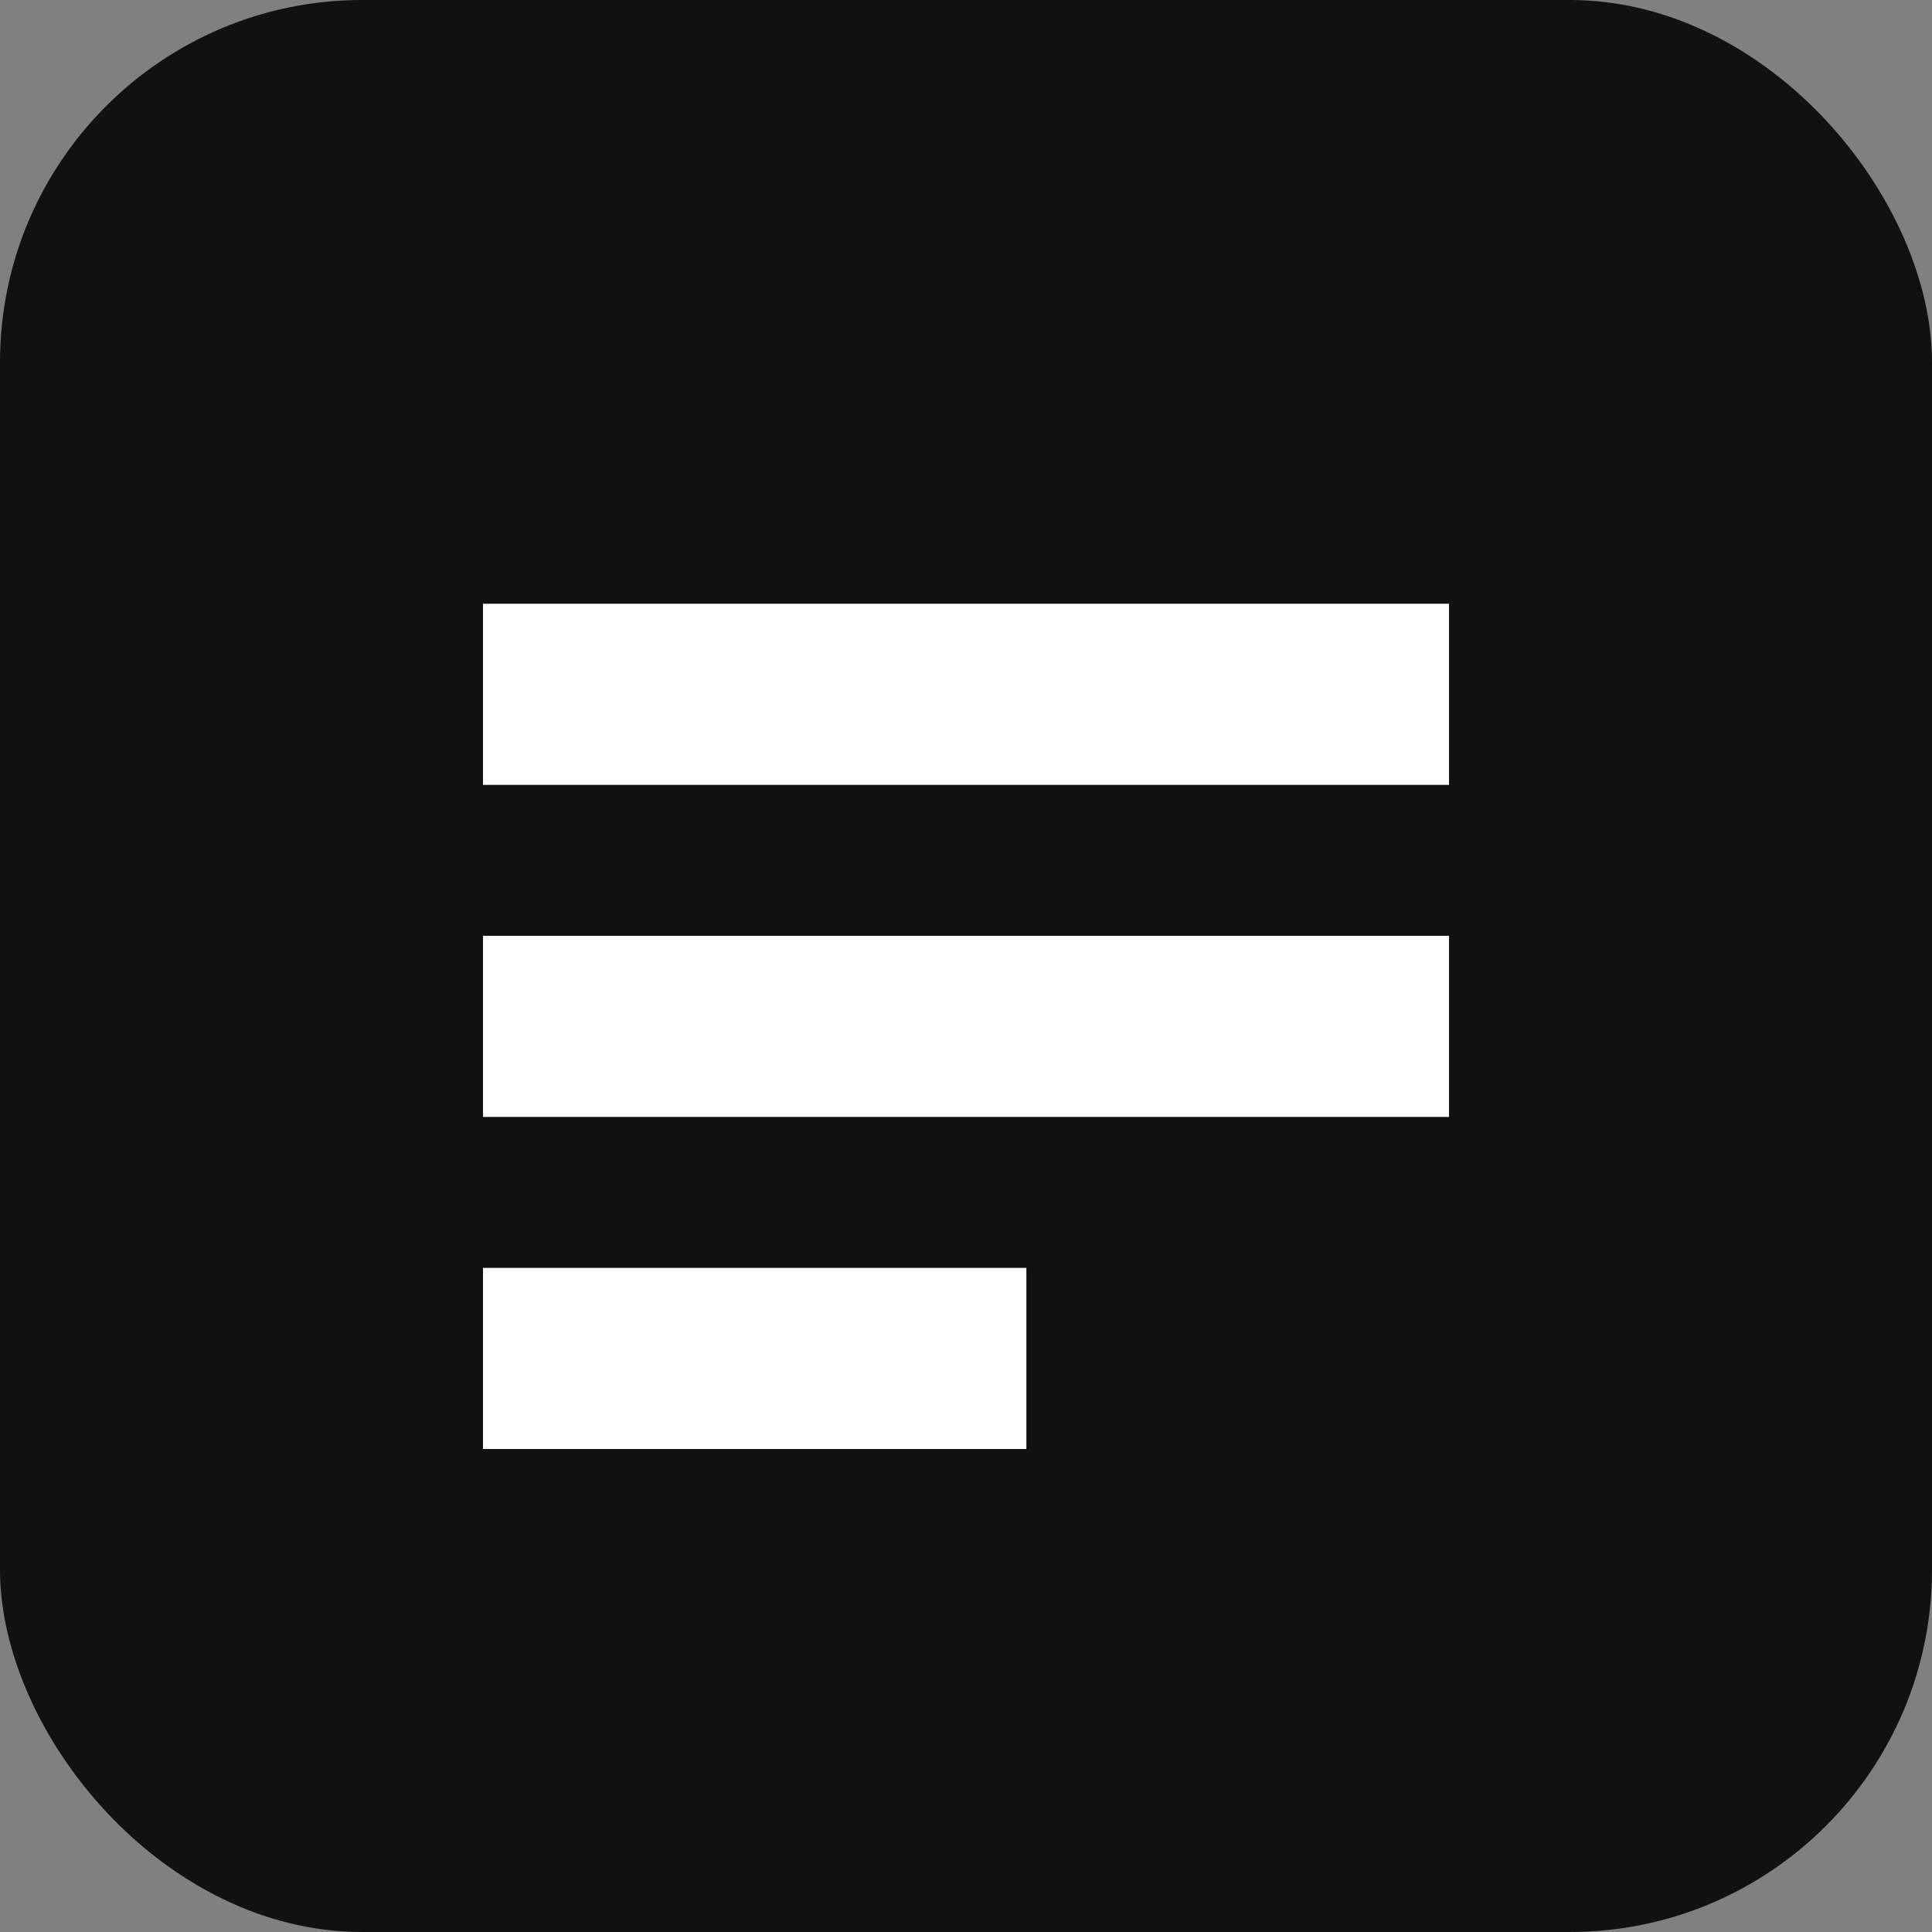 <svg xmlns="http://www.w3.org/2000/svg" viewBox="0 0 64 64">
  <rect x="0" y="0" width="64" height="64" fill="#808080" stroke="none"/>
  <rect width="64" height="64" rx="12" ry="12" fill="#111"/>
  <path d="M16 20h32v6H16zM16 31h32v6H16zM16 42h18v6H16z" fill="#fff"/>
</svg>
